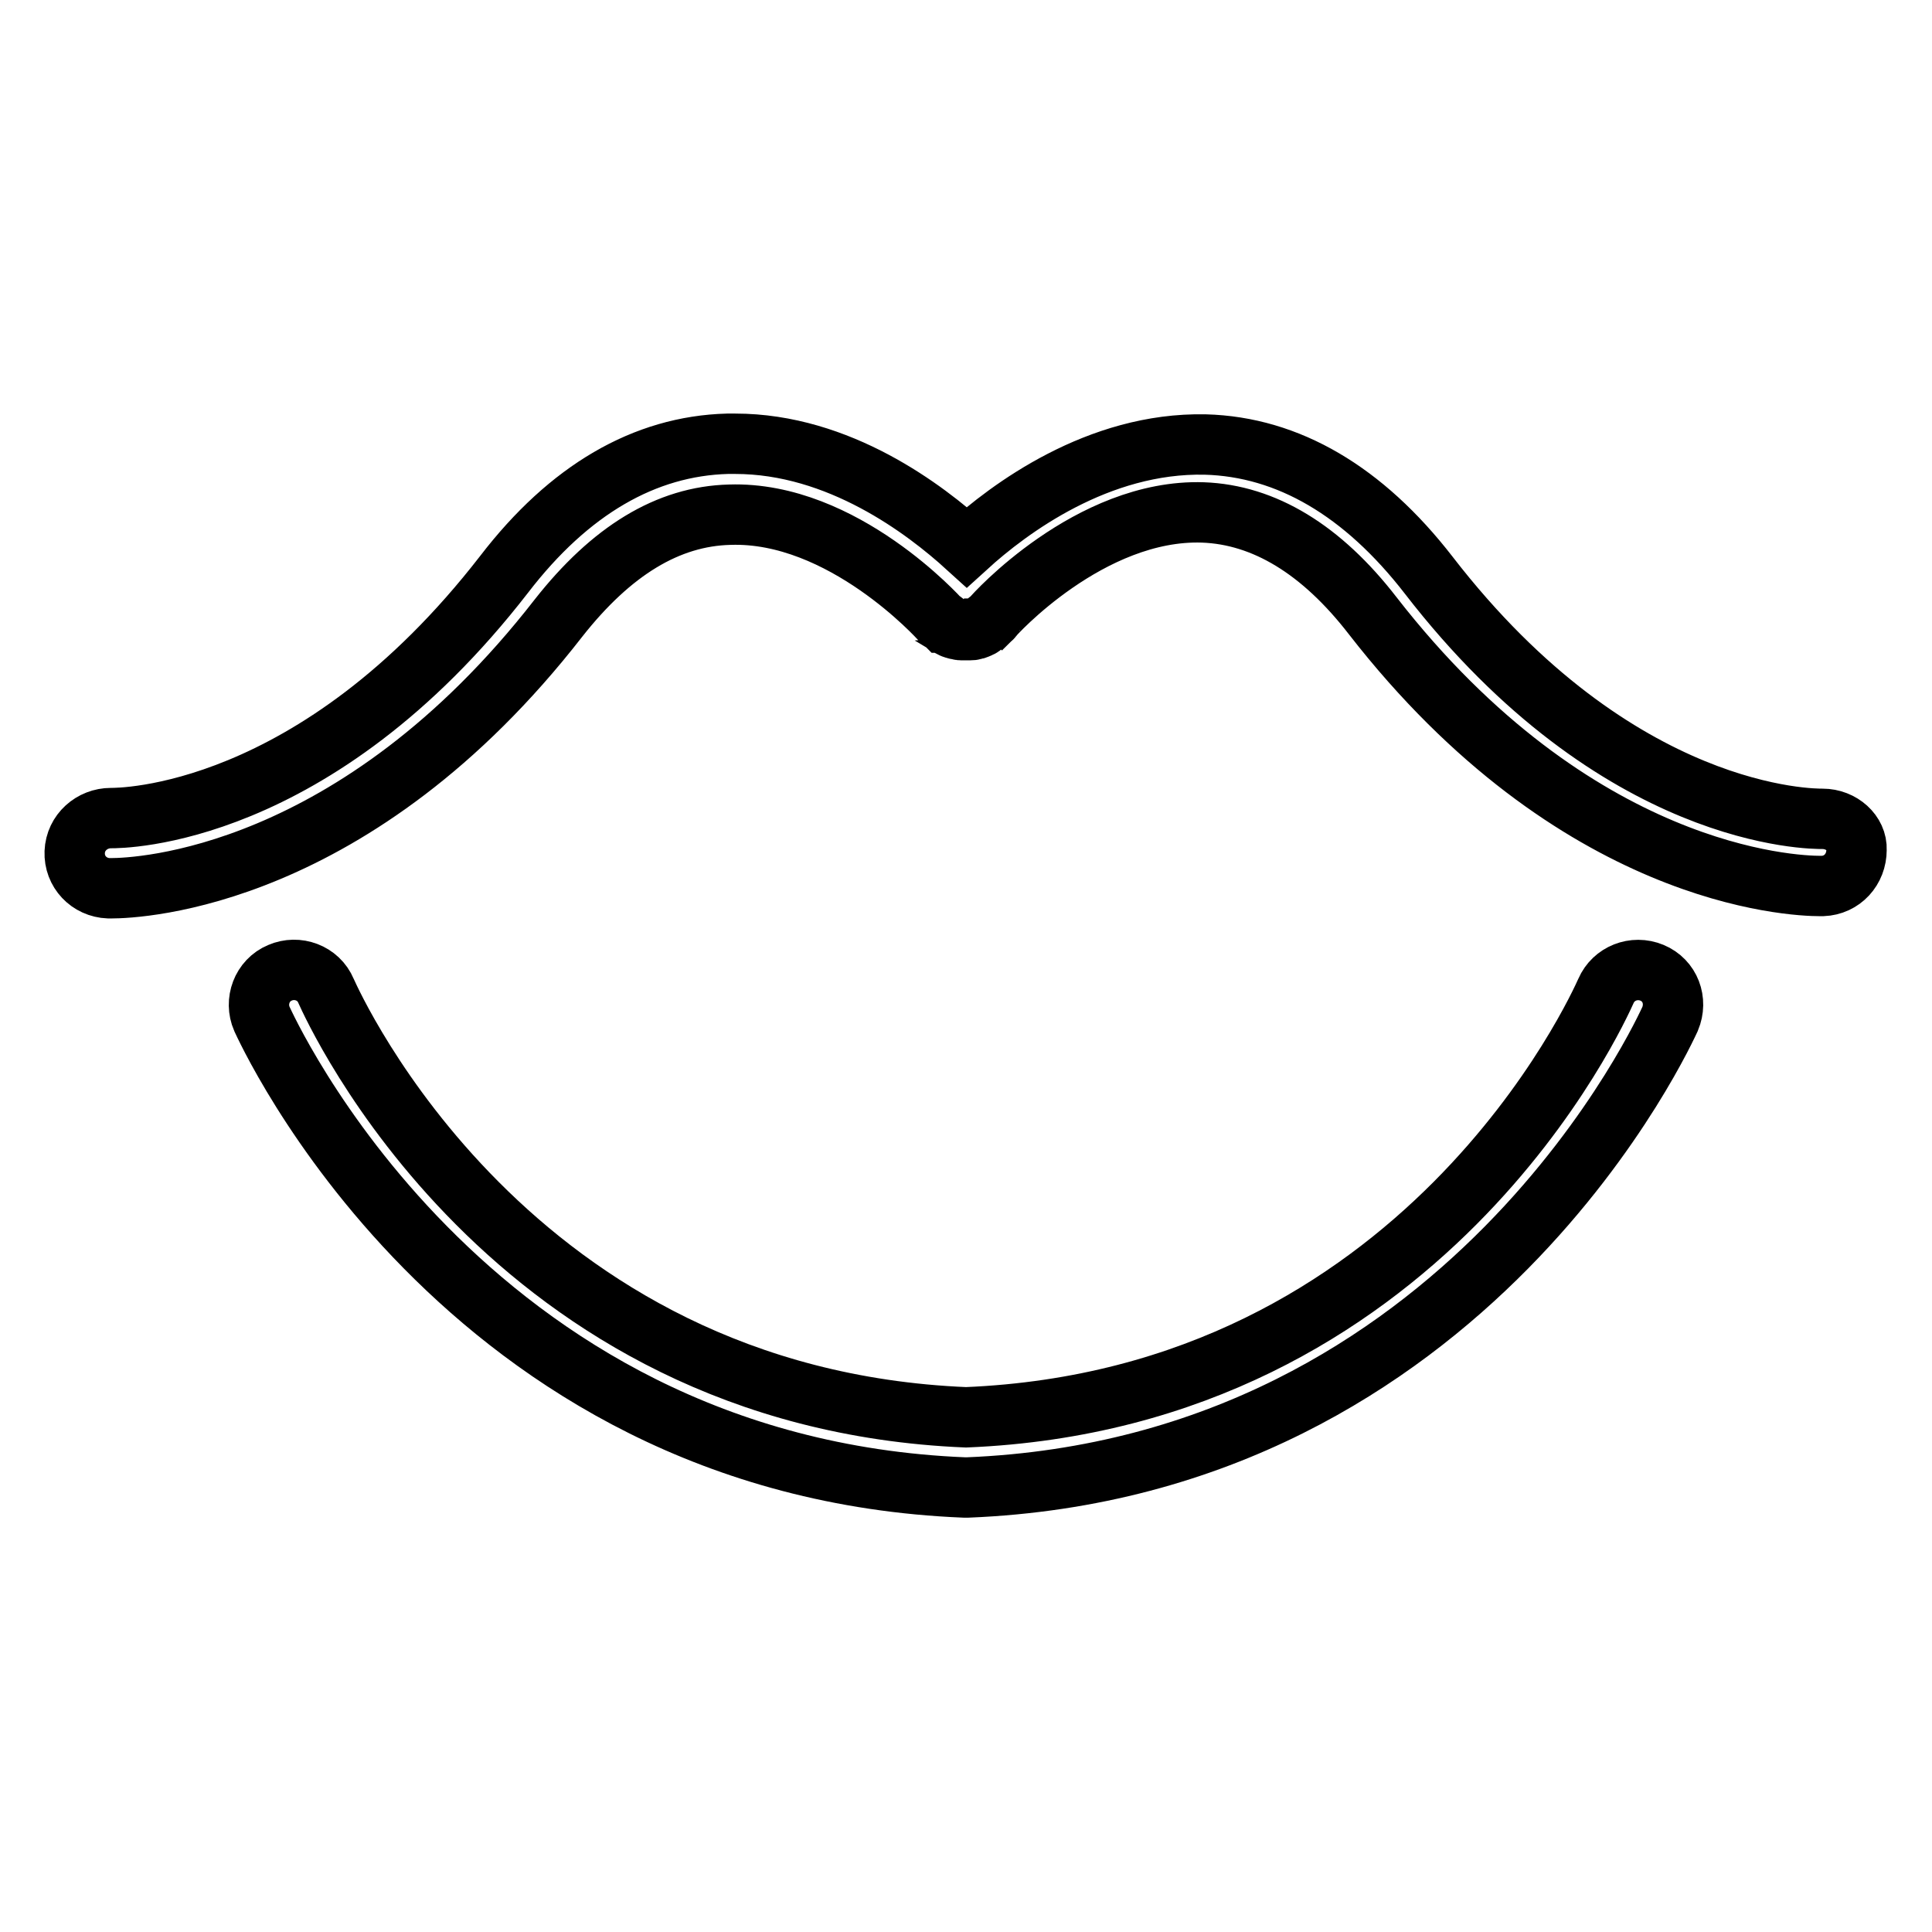 <?xml version="1.0" encoding="utf-8"?>
<!-- Svg Vector Icons : http://www.onlinewebfonts.com/icon -->
<!DOCTYPE svg PUBLIC "-//W3C//DTD SVG 1.1//EN" "http://www.w3.org/Graphics/SVG/1.1/DTD/svg11.dtd">
<svg version="1.1" xmlns="http://www.w3.org/2000/svg" xmlns:xlink="http://www.w3.org/1999/xlink" x="0px" y="0px" viewBox="0 0 256 256" enable-background="new 0 0 256 256" xml:space="preserve">
<g> <path stroke-width="8" fill-opacity="0" stroke="#000000"  d="M241.5,108.5L241.5,108.5c-1.2,0-27.1,0.2-52.2-32.3c-8.6-11.1-18.6-17-29.6-17.3 c-14.2-0.3-26,8.5-31.6,13.6c-5.5-5-16.9-13.7-30.7-13.7h-1c-11,0.3-21,6.1-29.6,17.3c-25.1,32.4-50.9,32.3-52.1,32.3 c-2.5,0-4.7,1.9-4.8,4.5c-0.1,2.6,1.9,4.7,4.5,4.8h0.3c3.7,0,32.4-1.2,59.3-35.8C81,73,88.5,68.4,96.7,68.2 c15-0.5,27.8,13.8,27.9,13.9c0.1,0.1,0.2,0.2,0.3,0.2c0.1,0,0.1,0.1,0.2,0.2c0,0,0.1,0,0.1,0.1l0.5,0.3c0.1,0.1,0.2,0.1,0.3,0.2 c0.2,0.1,0.3,0.2,0.5,0.2c0.1,0,0.2,0.1,0.3,0.1c0.2,0,0.4,0.1,0.5,0.1c0.1,0,0.2,0,0.3,0c0.2,0,0.4,0,0.6,0h0.3 c0.2,0,0.4,0,0.6-0.1c0.1,0,0.2,0,0.3-0.1c0.2,0,0.3-0.1,0.5-0.2c0.1,0,0.2-0.1,0.3-0.2c0.2-0.1,0.3-0.2,0.4-0.3 c0.1-0.1,0.2-0.2,0.3-0.3c0,0,0.1-0.1,0.2-0.1c0.1-0.1,0.1-0.2,0.2-0.2c0.1-0.1,0.2-0.1,0.2-0.2c0.1-0.2,12.9-14.4,27.9-13.9 c8.1,0.3,15.7,4.9,22.5,13.7c26.9,34.6,55.6,35.8,59.3,35.8h0.3c2.6-0.1,4.5-2.2,4.5-4.8C246.1,110.4,244,108.5,241.5,108.5 L241.5,108.5z M218.9,128.9c-2.4-1-5.1,0.1-6.1,2.4c-1,2.2-24.1,54-84.8,56.5c-60.6-2.5-83.8-54.3-84.8-56.5 c-1-2.4-3.8-3.4-6.1-2.4c-2.4,1-3.4,3.8-2.4,6.1c0.3,0.6,26.4,59.4,93.1,62.1h0.4c66.7-2.7,92.8-61.5,93.1-62.1 C222.3,132.6,221.3,129.9,218.9,128.9L218.9,128.9z"/></g>
</svg>